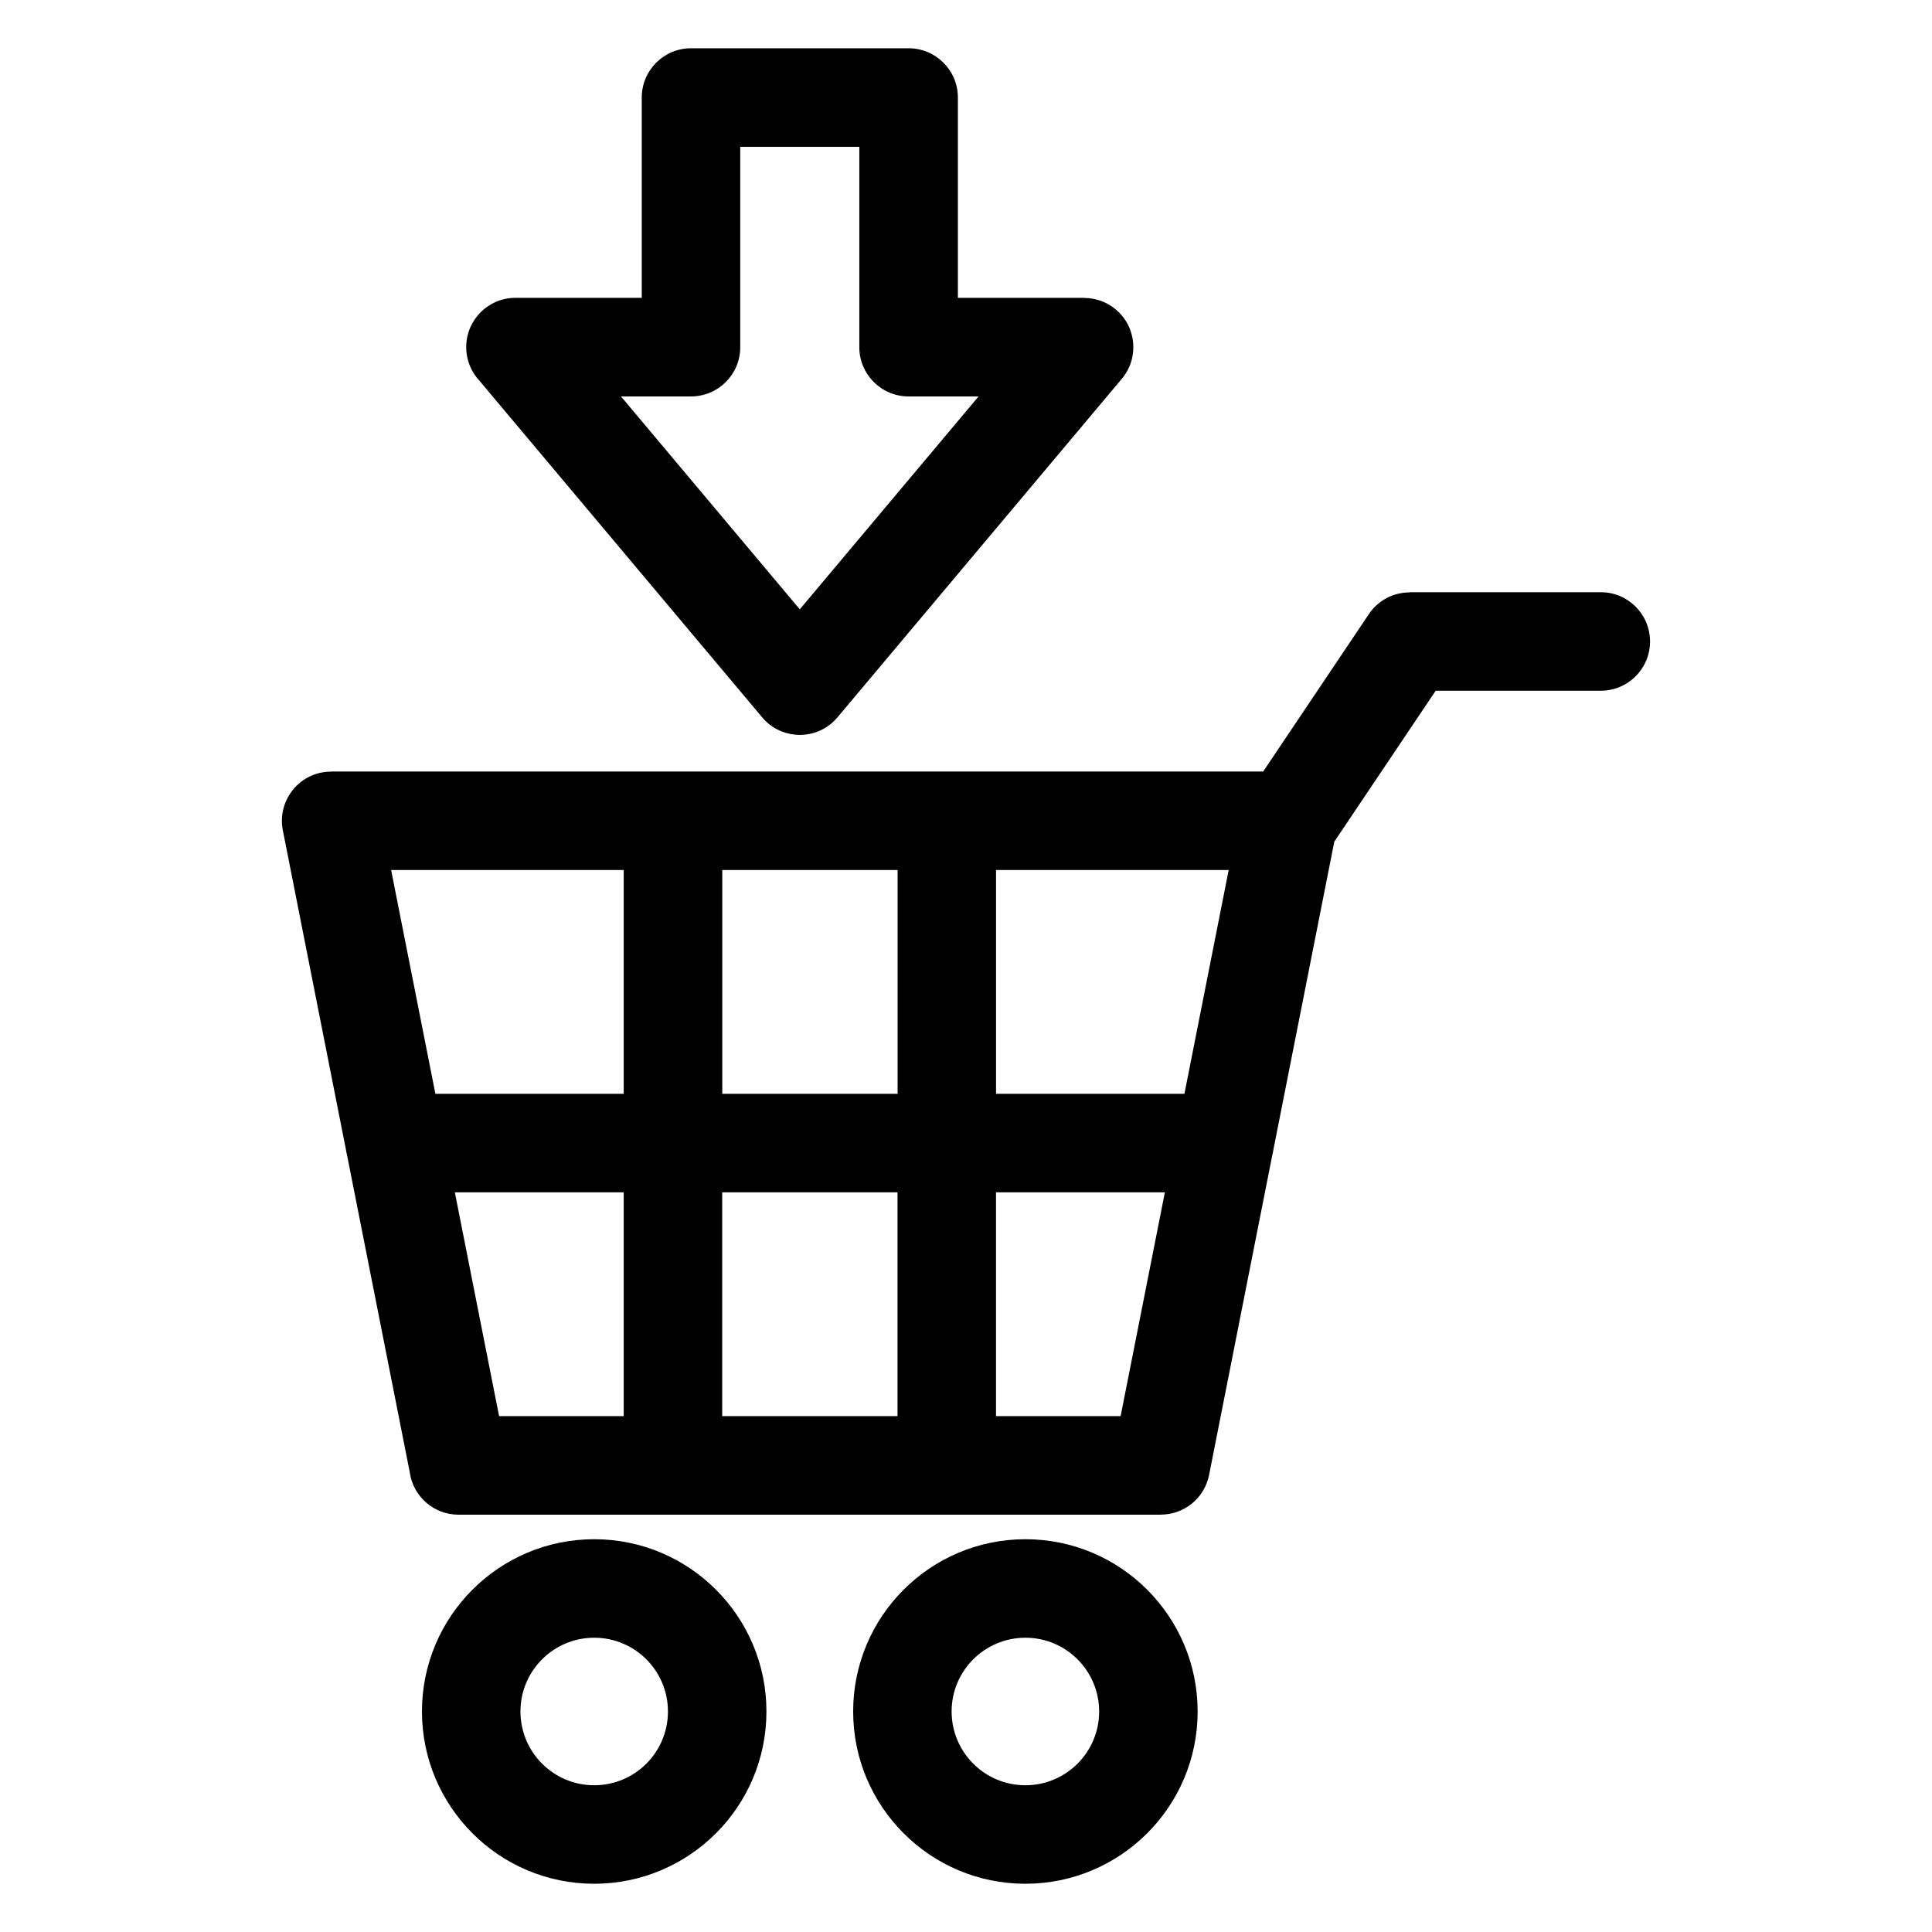 <?xml version="1.0" encoding="UTF-8"?>
<!-- Uploaded to: SVG Repo, www.svgrepo.com, Generator: SVG Repo Mixer Tools -->
<svg fill="#000000" width="800px" height="800px" version="1.1" viewBox="144 144 512 512" xmlns="http://www.w3.org/2000/svg">
 <path d="m252.61 534.25-16.641-84.141c-0.105-0.422-0.195-0.848-0.258-1.27l-16.762-84.82c-1.375-7.059 3.234-13.922 10.293-15.297 0.848-0.168 1.676-0.242 2.492-0.242v-0.016h247.02l28.008-41.715c2.508-3.75 6.621-5.758 10.809-5.758v-0.047h50.664c7.211 0 13.043 5.848 13.043 13.059 0 7.211-5.848 13.043-13.043 13.043h-43.758l-26.875 40.008-16.172 81.785c-0.059 0.438-0.137 0.848-0.258 1.27l-16.746 84.746c-1.223 6.227-6.68 10.551-12.801 10.535v0.016h-186.12c-6.559 0-11.984-4.836-12.906-11.141zm103.34-228.77 47.383-56.422h-18.559c-7.211 0-13.043-5.848-13.043-13.043v-53.098h-31.559v53.098c0 7.211-5.848 13.043-13.043 13.043h-18.559l47.383 56.422zm85.367-61.121-75.254 89.598c-0.516 0.637-1.09 1.223-1.738 1.77-5.516 4.609-13.738 3.883-18.348-1.633l-74.875-89.145c-2.207-2.344-3.551-5.488-3.551-8.961 0-7.211 5.848-13.059 13.043-13.059h33.477v-53.082c0-7.211 5.848-13.059 13.059-13.059h57.66c7.211 0 13.059 5.848 13.059 13.059v53.082h33.477v0.031c2.949 0 5.926 0.996 8.359 3.039 5.516 4.625 6.242 12.832 1.633 18.363zm-25.574 307.55c12.59 0 24.016 5.109 32.27 13.375 8.254 8.254 13.375 19.68 13.375 32.27 0 12.605-5.109 24.016-13.375 32.285-8.254 8.254-19.68 13.375-32.27 13.375-12.605 0-24.016-5.109-32.27-13.375-8.27-8.27-13.375-19.68-13.375-32.285 0-12.59 5.109-24.016 13.375-32.27 8.254-8.254 19.68-13.375 32.27-13.375zm13.816 31.832c-3.535-3.535-8.418-5.727-13.816-5.727-5.394 0-10.293 2.191-13.828 5.727-3.535 3.535-5.727 8.418-5.727 13.816 0 5.394 2.191 10.293 5.727 13.828 3.535 3.535 8.418 5.727 13.828 5.727 5.394 0 10.277-2.191 13.816-5.727 3.535-3.535 5.727-8.418 5.727-13.828 0-5.394-2.191-10.277-5.727-13.816zm-128.09-31.832c12.605 0 24.016 5.109 32.27 13.375 8.254 8.254 13.375 19.68 13.375 32.27 0 12.605-5.109 24.016-13.375 32.285-8.254 8.254-19.68 13.375-32.27 13.375-12.605 0-24.016-5.109-32.27-13.375-8.254-8.27-13.375-19.68-13.375-32.285 0-12.59 5.109-24.016 13.375-32.27 8.254-8.254 19.68-13.375 32.27-13.375zm13.828 31.832c-3.535-3.535-8.418-5.727-13.828-5.727-5.394 0-10.277 2.191-13.816 5.727-3.535 3.535-5.727 8.418-5.727 13.816 0 5.394 2.191 10.293 5.727 13.828 3.535 3.535 8.418 5.727 13.816 5.727 5.394 0 10.293-2.191 13.828-5.727 3.535-3.535 5.715-8.418 5.715-13.828 0-5.394-2.176-10.277-5.715-13.816zm137.41-123.76h-44.754v59.309h33.023zm-70.855 0h-46.461v59.309h46.461zm-72.562 0h-44.754l11.73 59.309h33.023zm-49.906-26.102h49.906v-59.309h-61.637zm76.027 0h46.461v-59.309h-46.461zm72.551 0h49.922l11.73-59.309h-61.652z"/>
</svg>